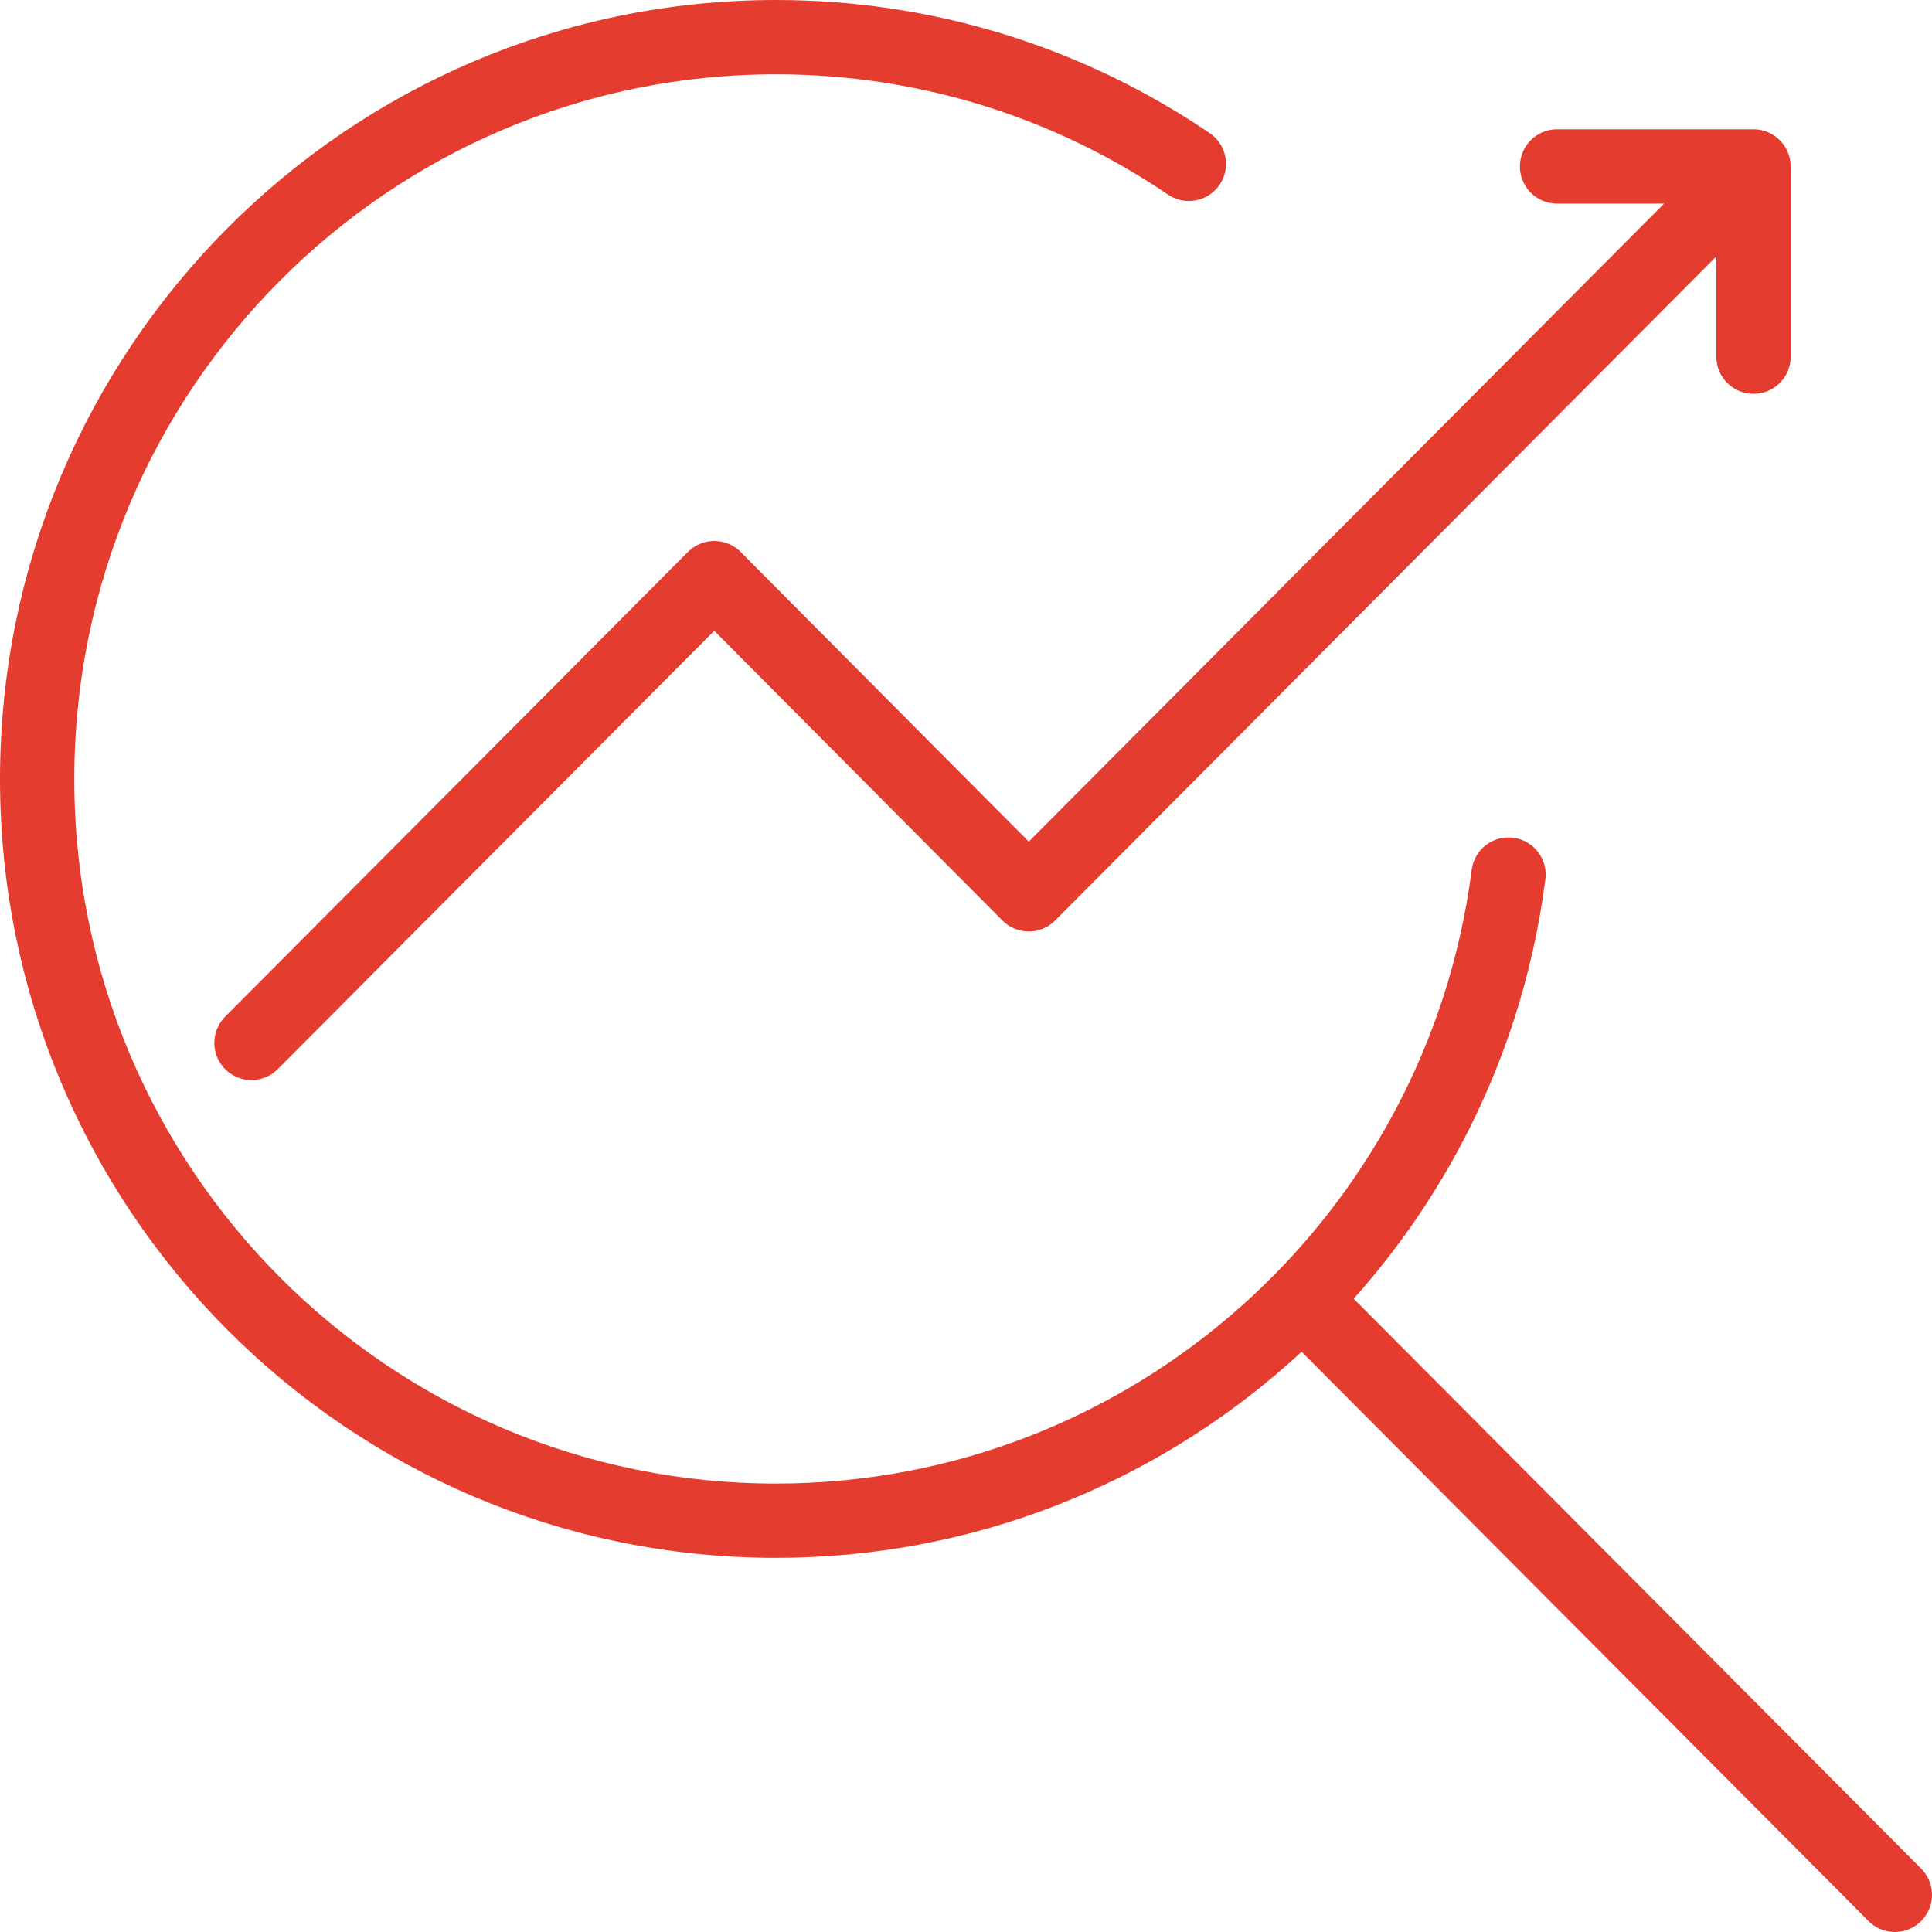 <svg width="52" height="52" viewBox="0 0 52 52" fill="none" xmlns="http://www.w3.org/2000/svg">
<path d="M40.602 23.54C39.347 33.35 30.992 40.93 20.885 40.93C9.902 40.93 1 31.99 1 20.97C1 9.95 9.902 1 20.885 1C25.008 1 28.832 2.26 31.998 4.41M35.048 34.98L51 51M6.768 28.07L19.225 15.56L27.689 24.07L47.196 4.48M47.196 4.48H41.908M47.196 4.48L47.196 9.6" stroke="#E43D30" stroke-width="2" stroke-linecap="round" stroke-linejoin="round"/>
</svg>
